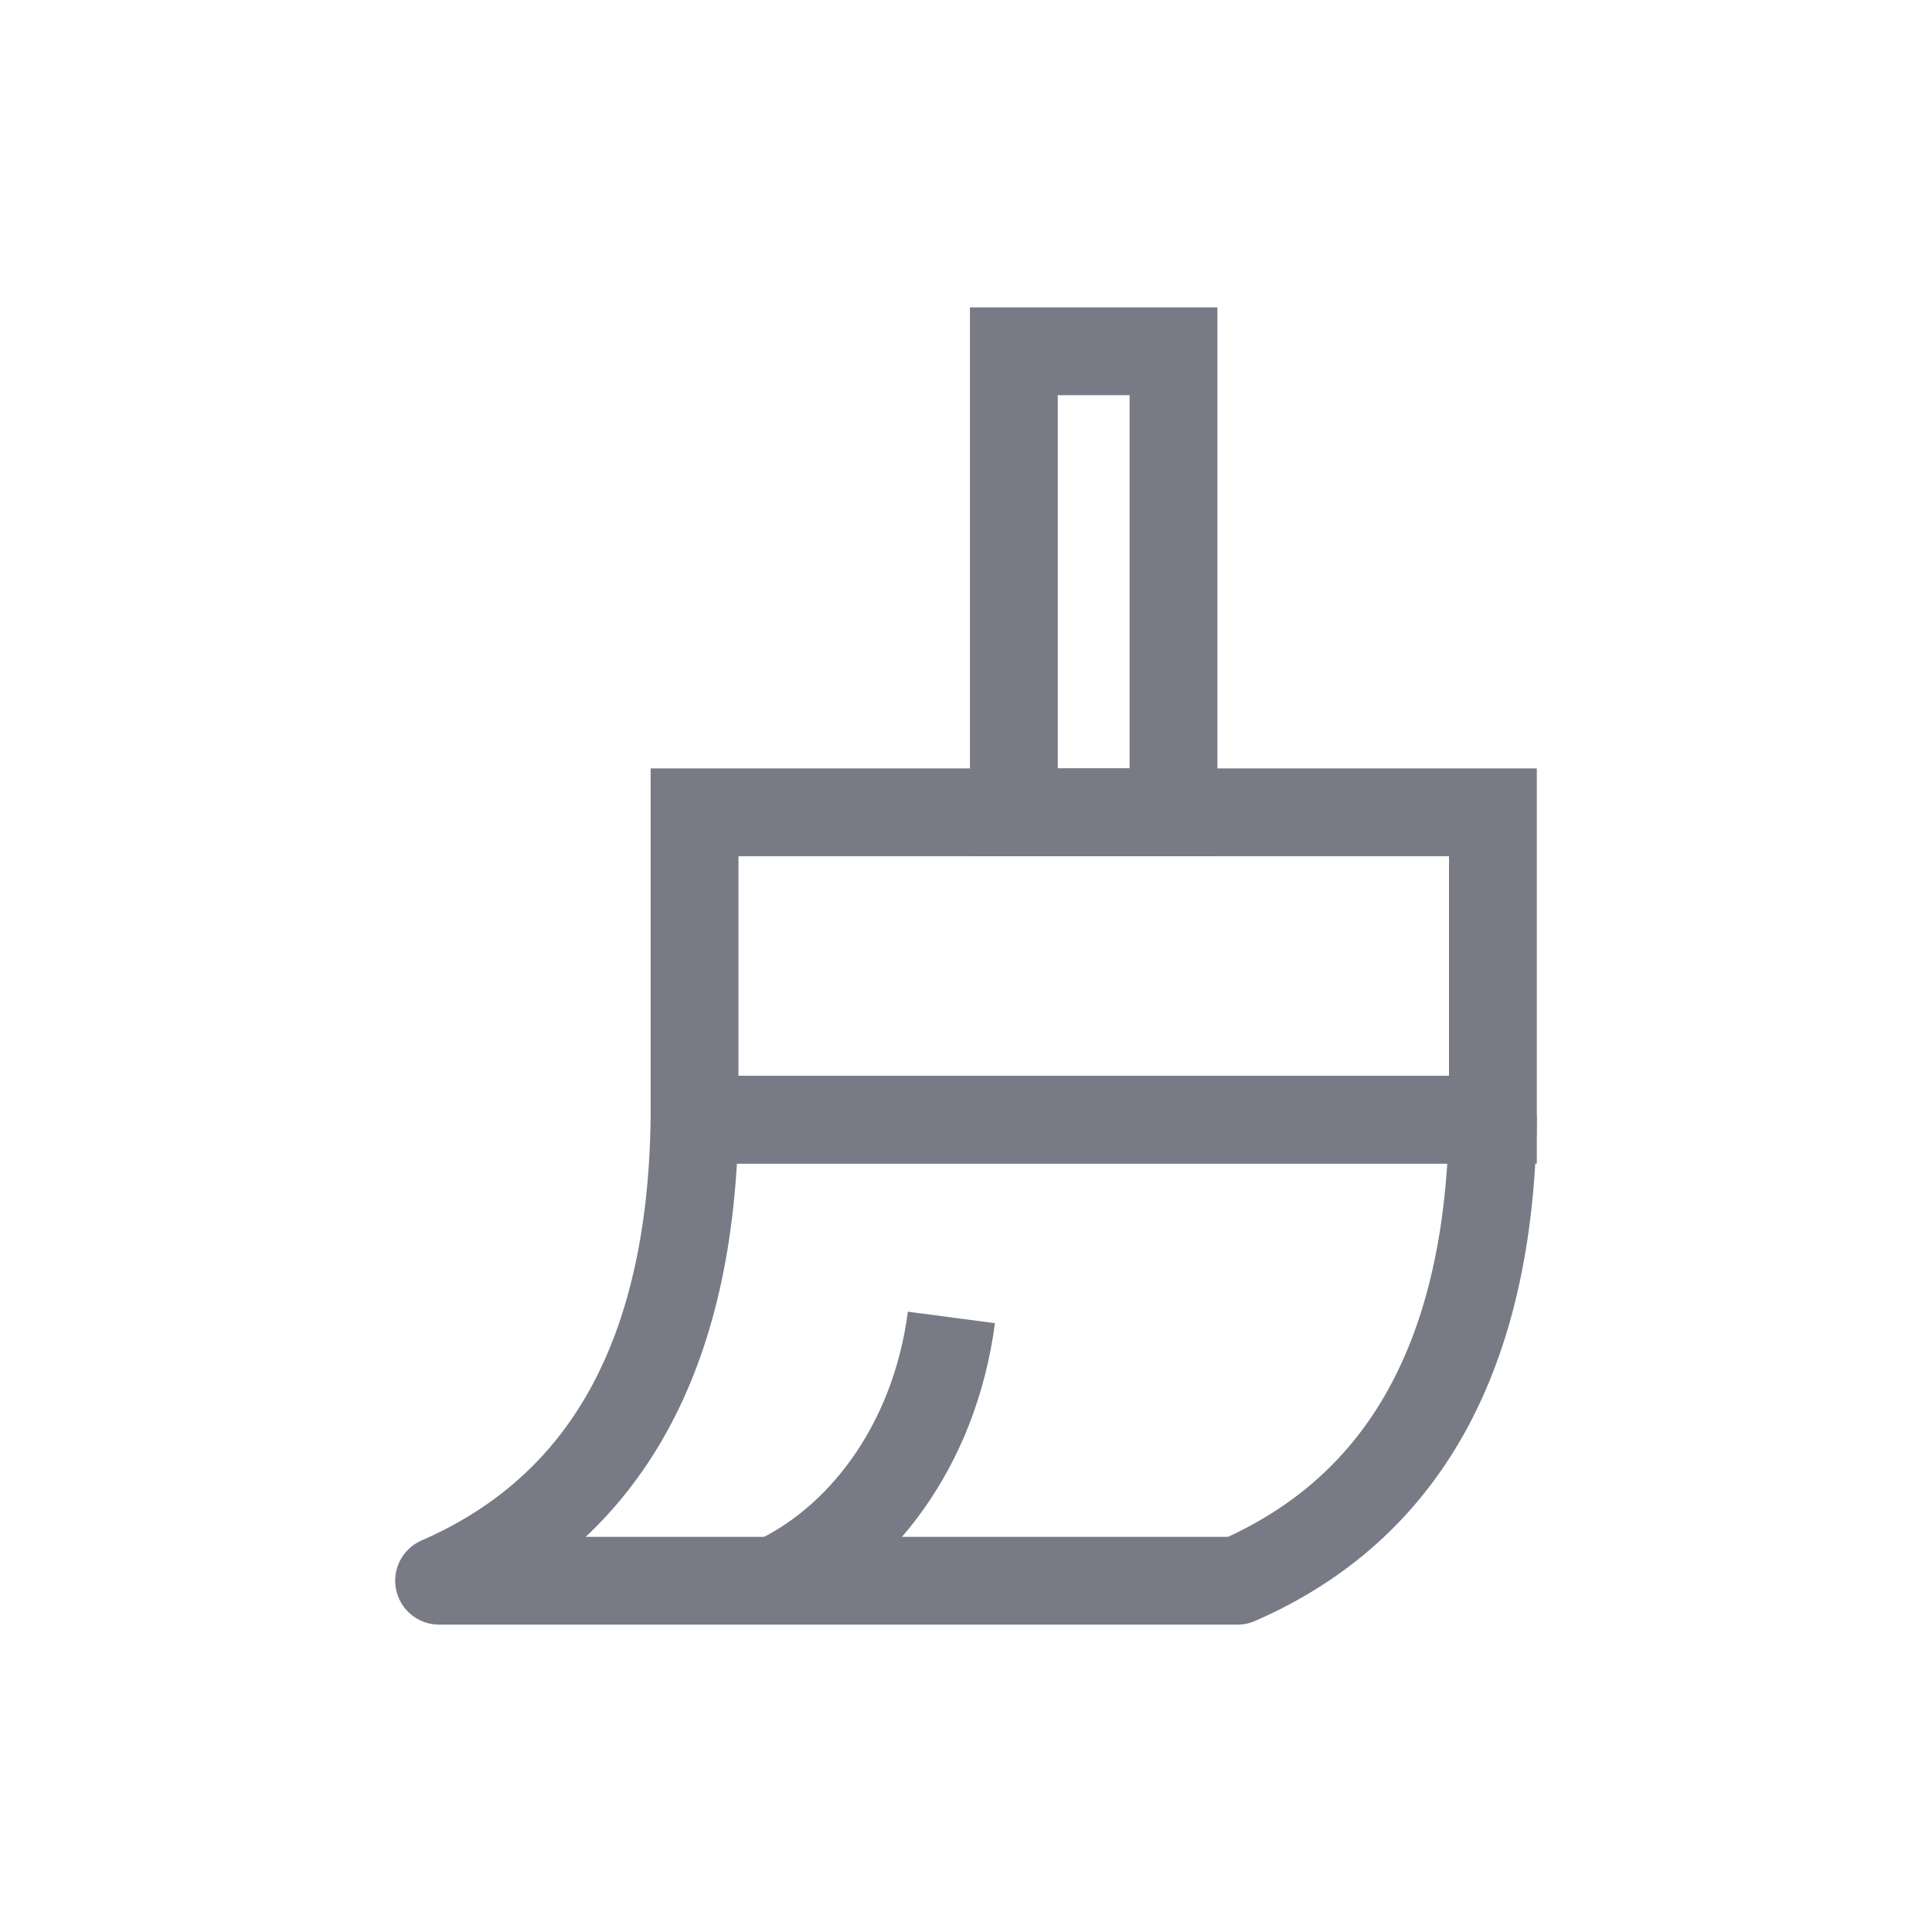 <?xml version="1.0" encoding="UTF-8"?>
<svg width="22px" height="22px" viewBox="0 0 22 22" version="1.1" xmlns="http://www.w3.org/2000/svg" xmlns:xlink="http://www.w3.org/1999/xlink">
    <title>Clear-blur  grey</title>
    <g id="Page-1" stroke="none" stroke-width="1" fill="none" fill-rule="evenodd">
        <g id="Clear-blur--grey">
            <rect id="Rectangle" x="0" y="0" width="22" height="22"></rect>
            <g id="Group-26" transform="translate(5, 4)" stroke="#787B86">
                <rect id="Rectangle" x="2.909" y="5.25" width="9.091" height="3.5"></rect>
                <rect id="Rectangle-Copy-36" x="6.545" y="0" width="1.818" height="5.25"></rect>
                <path d="M2.909,8.75 L12,8.75 C11.981,10.086 11.729,11.192 11.244,12.067 C10.759,12.942 10.041,13.586 9.091,14 L1.51394049e-16,14 C0.95,13.586 1.668,12.942 2.153,12.067 C2.638,11.192 2.89,10.086 2.909,8.75 Z" id="Rectangle-Copy-35" stroke-linejoin="round"></path>
                <path d="M3.818,14 C4.769,13.559 5.636,12.501 5.834,11.002" id="Path" stroke-linejoin="round"></path>
            </g>
        </g>
    </g>
</svg>